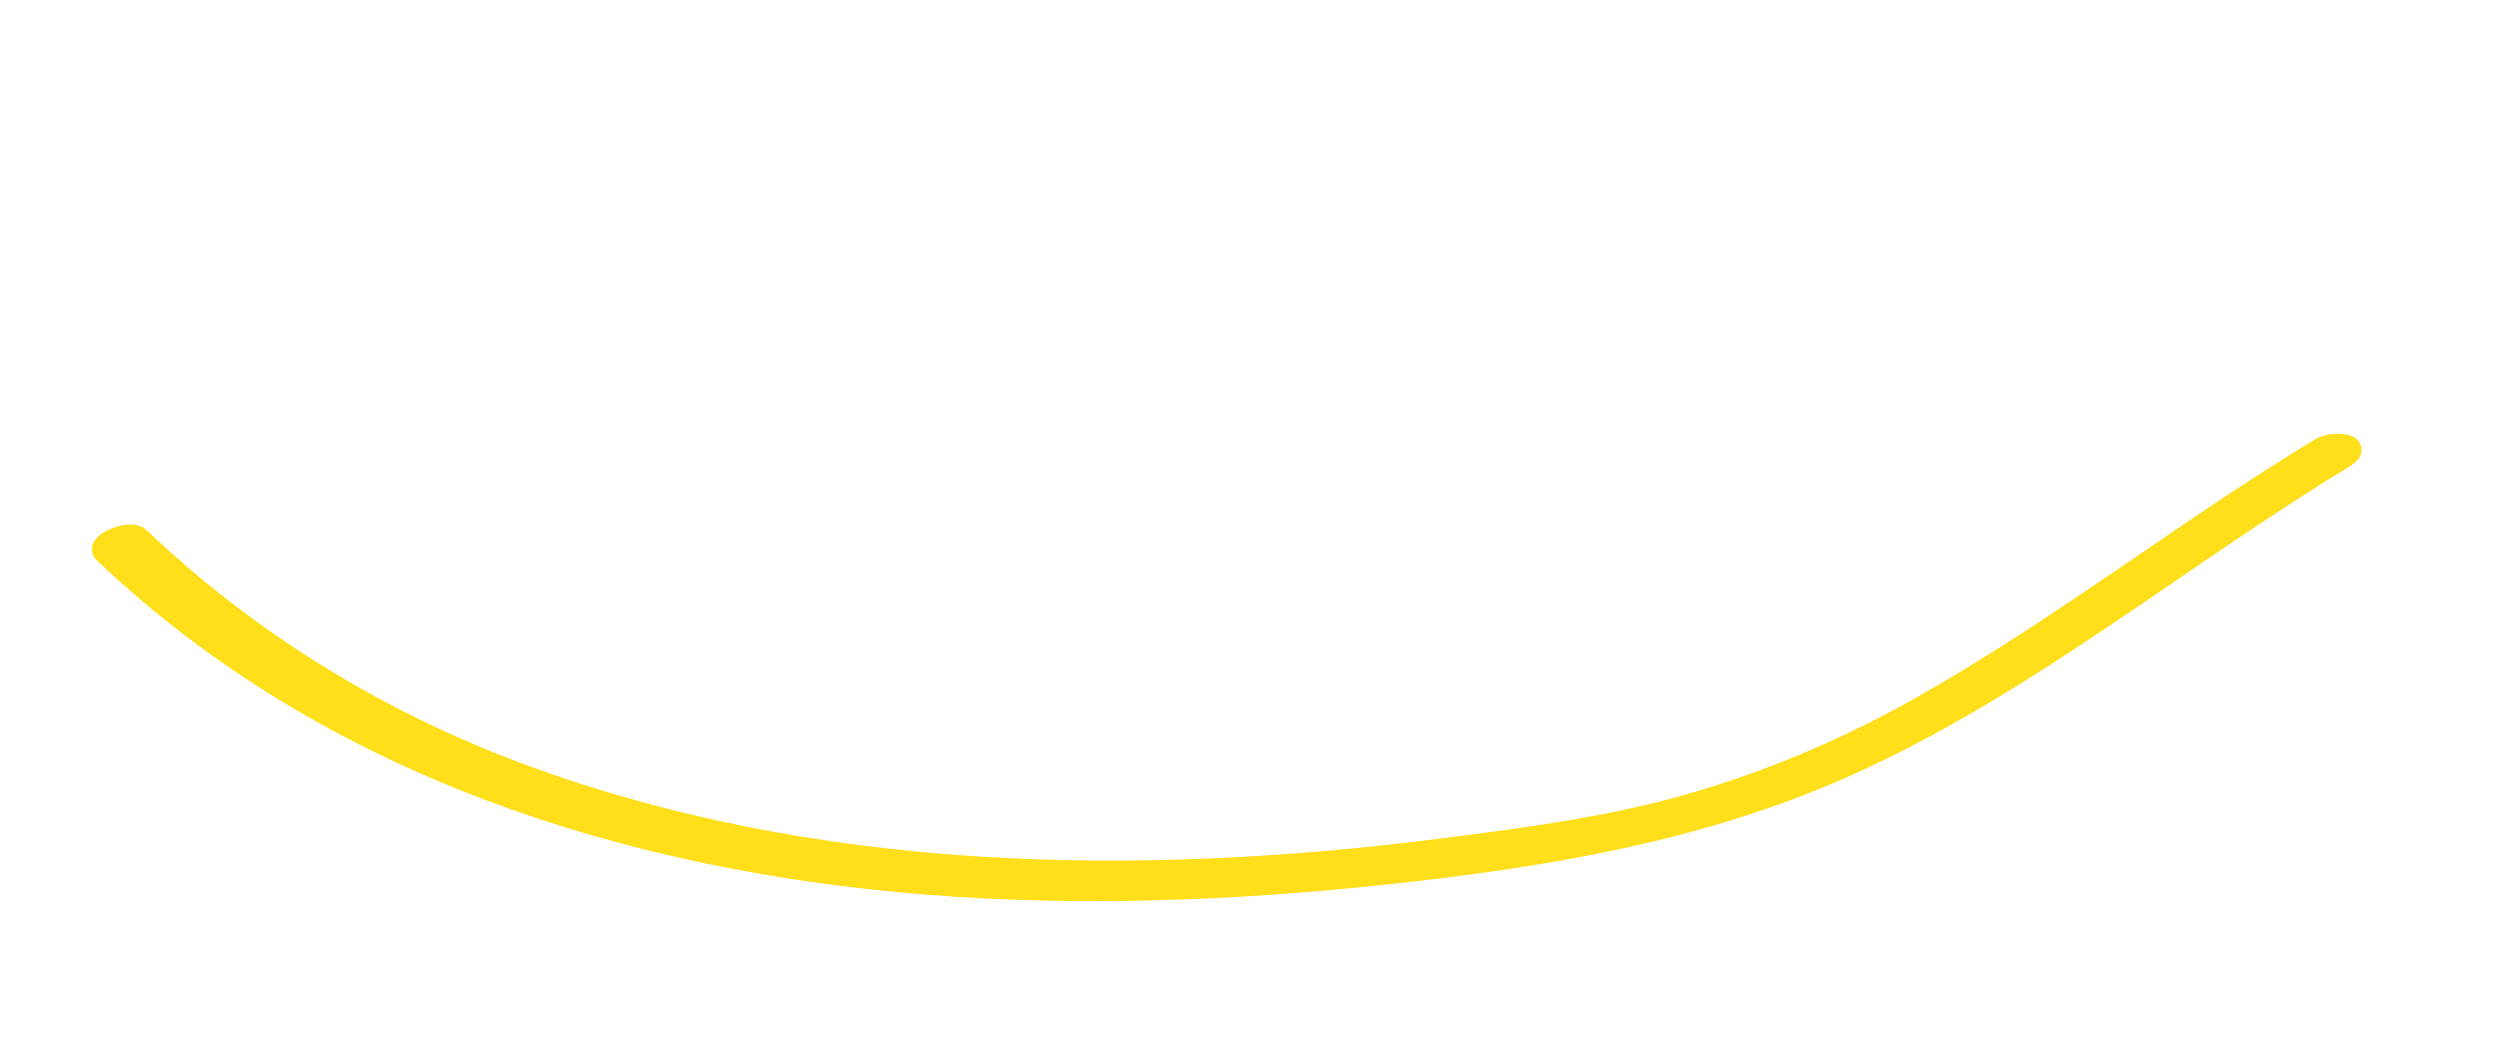 <?xml version="1.0" encoding="UTF-8"?> <!-- Generator: Adobe Illustrator 15.1.0, SVG Export Plug-In . SVG Version: 6.00 Build 0) --> <svg xmlns="http://www.w3.org/2000/svg" xmlns:xlink="http://www.w3.org/1999/xlink" id="Layer_1" x="0px" y="0px" width="216.999px" height="90px" viewBox="0 0 216.999 90" xml:space="preserve"> <path fill="#FFDE1A" stroke="#FFDE1A" stroke-width="2" stroke-miterlimit="10" d="M201.499,38.967 c-11.871,7.197-22.84,15.813-34.953,22.609c-6.395,3.587-13.148,6.438-20.208,8.426c-6.763,1.905-13.824,2.829-20.78,3.726 c-26.851,3.457-55.131,3.009-80.746-6.582c-12.18-4.562-23.373-11.453-32.796-20.423c-0.704-0.671-3.628,0.516-2.928,1.183 C28.508,66.388,54.532,74.644,80.82,76.685c13.158,1.021,26.396,0.495,39.504-0.912c13.626-1.462,27.136-3.686,39.736-9.293 c15.586-6.937,28.826-18.03,43.334-26.828C205.198,38.557,202.377,38.435,201.499,38.967"></path> </svg> 